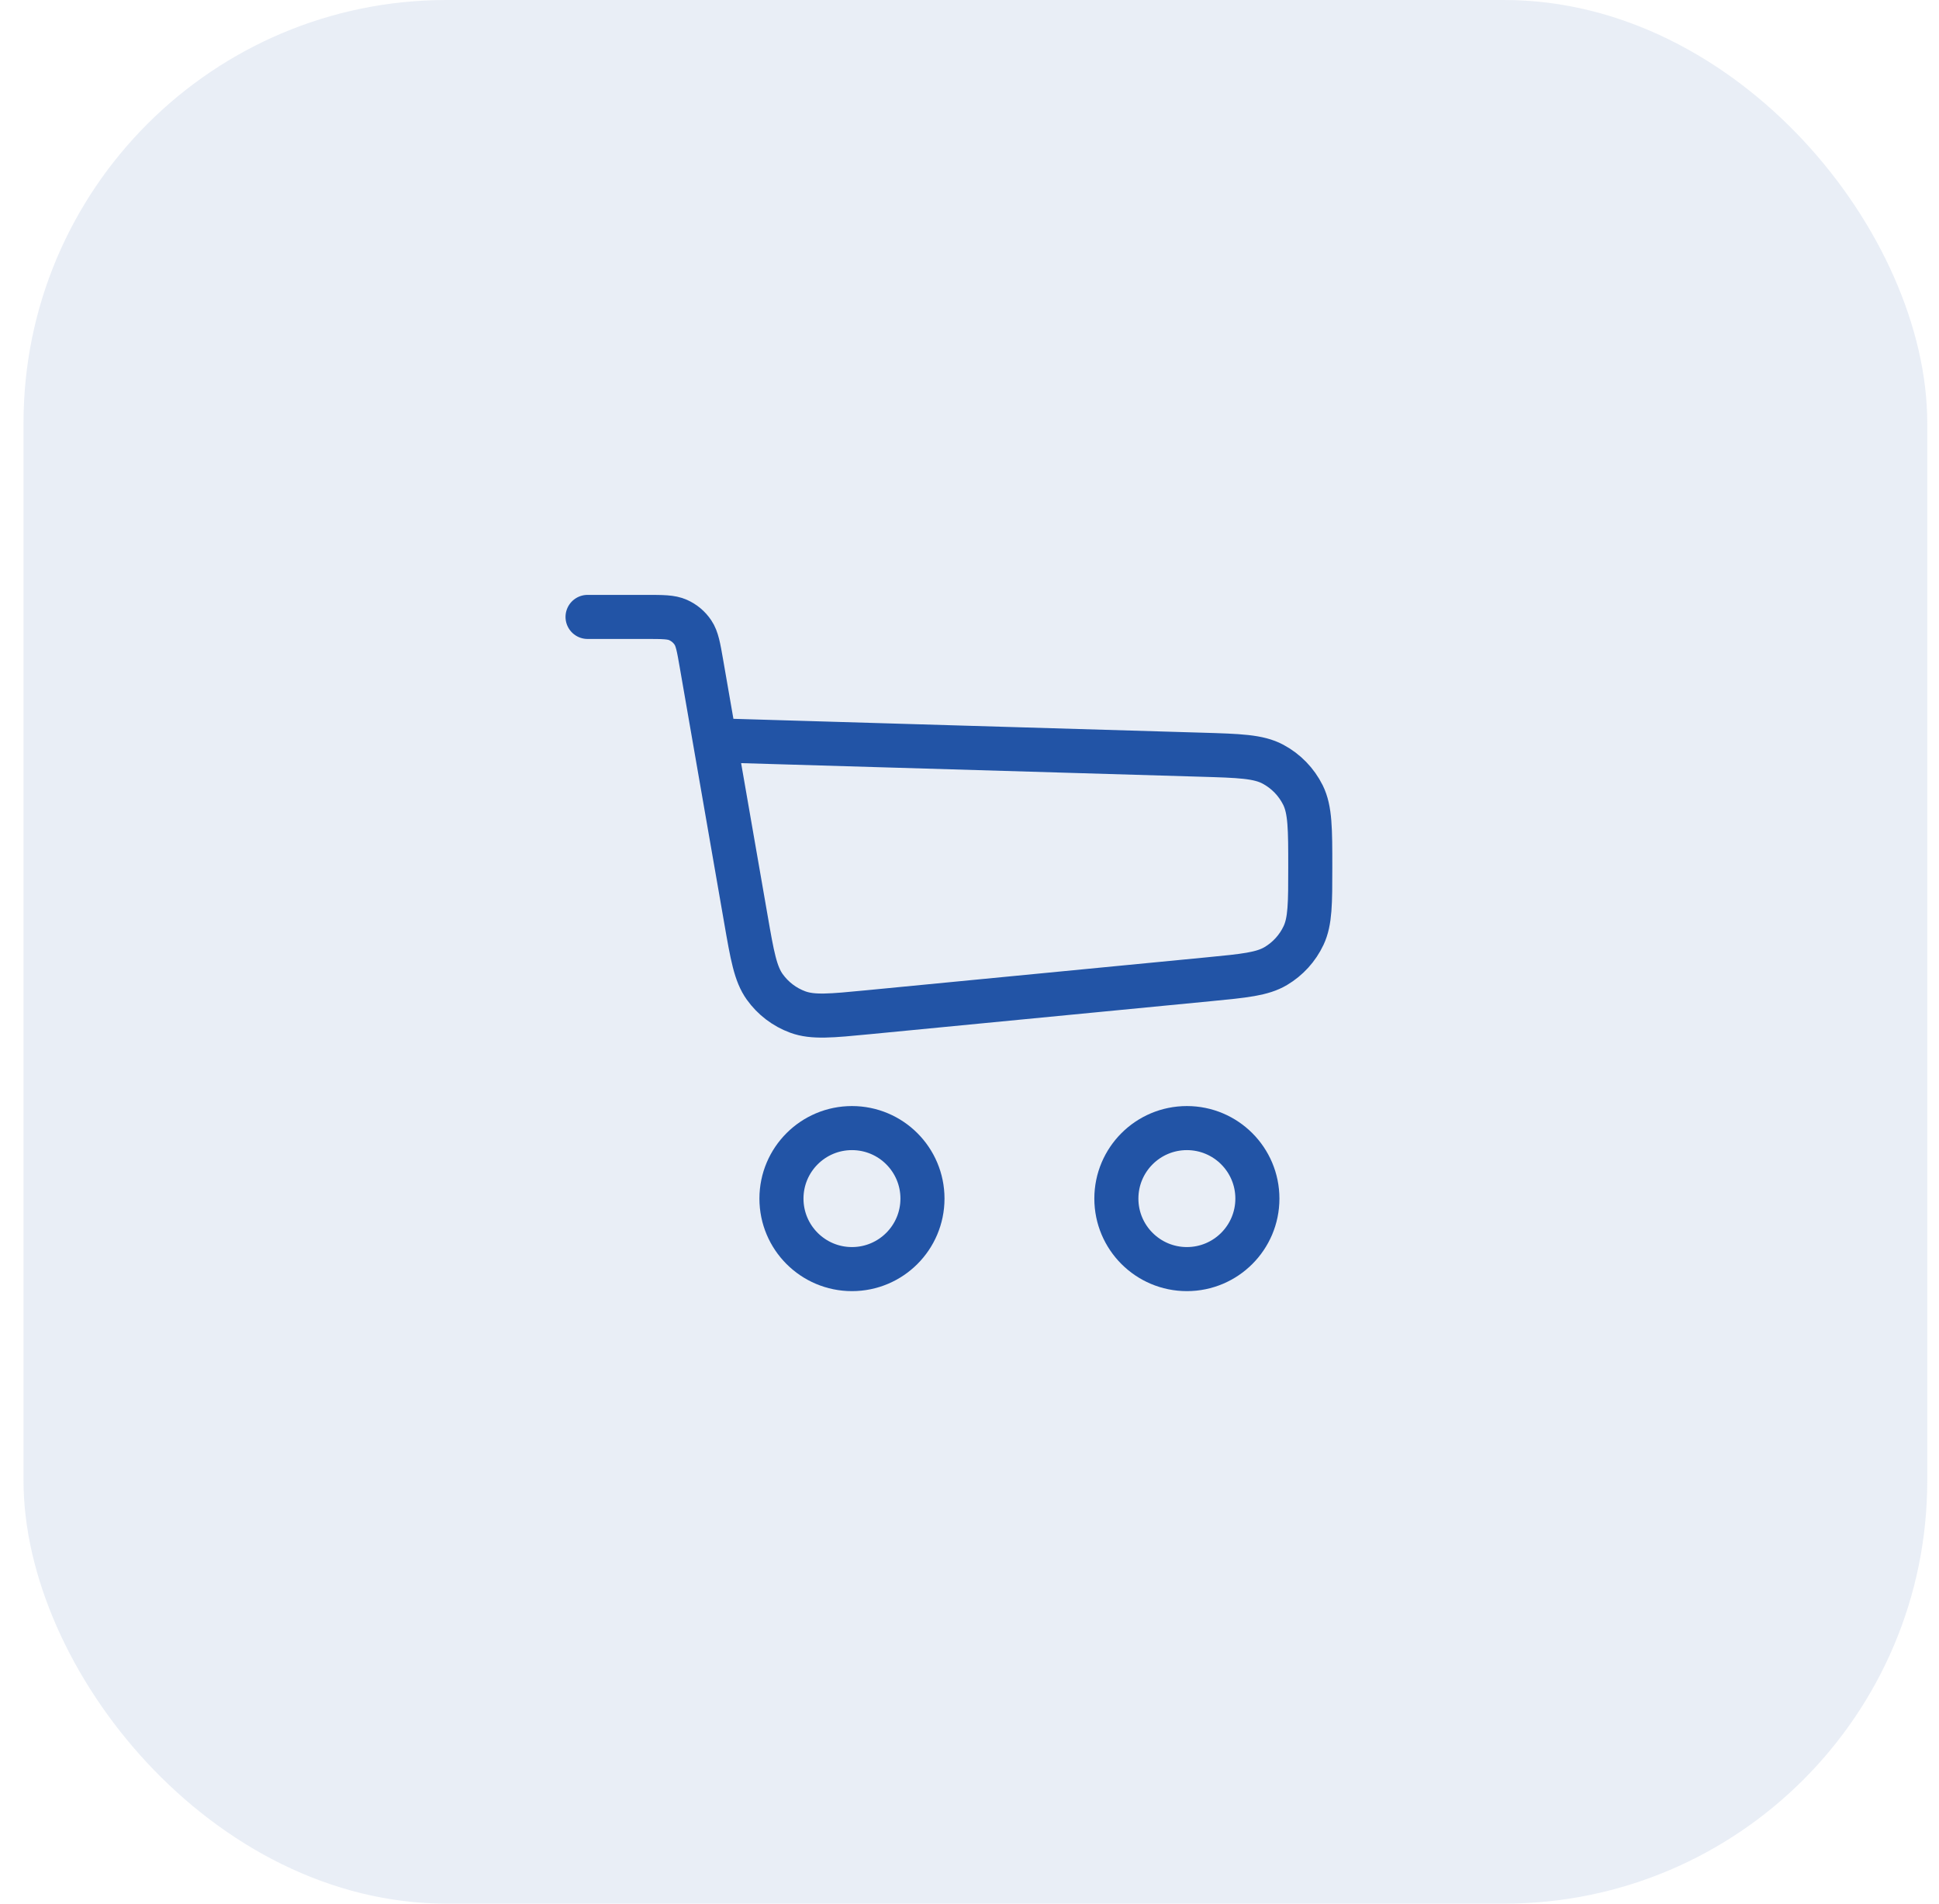 <?xml version="1.0" encoding="UTF-8"?>
<svg xmlns="http://www.w3.org/2000/svg" width="55" height="54" viewBox="0 0 55 54" fill="none">
  <rect x="0.667" width="54" height="54" rx="12" fill="#2255A6" fill-opacity="0.1"></rect>
  <path d="M16.666 17.5H18.321C18.799 17.5 19.038 17.5 19.233 17.587C19.404 17.663 19.551 17.786 19.655 17.942C19.774 18.119 19.815 18.355 19.897 18.826L20.275 21M20.275 21L21.158 26.077C21.337 27.108 21.427 27.623 21.692 27.994C21.926 28.321 22.253 28.57 22.63 28.708C23.058 28.865 23.578 28.815 24.619 28.714L34.281 27.779C35.296 27.681 35.804 27.632 36.189 27.403C36.532 27.199 36.806 26.897 36.976 26.536C37.166 26.131 37.166 25.621 37.166 24.601V24.601C37.166 23.516 37.166 22.974 36.959 22.554C36.773 22.18 36.475 21.873 36.107 21.677C35.694 21.456 35.152 21.44 34.067 21.408L20.275 21Z" stroke="#2254A6" stroke-width="1.25" stroke-linecap="round" stroke-linejoin="round"></path>
  <circle cx="24.166" cy="34" r="2" stroke="#2254A6" stroke-width="1.25"></circle>
  <circle cx="33.666" cy="34" r="2" stroke="#2254A6" stroke-width="1.25"></circle>
</svg>
